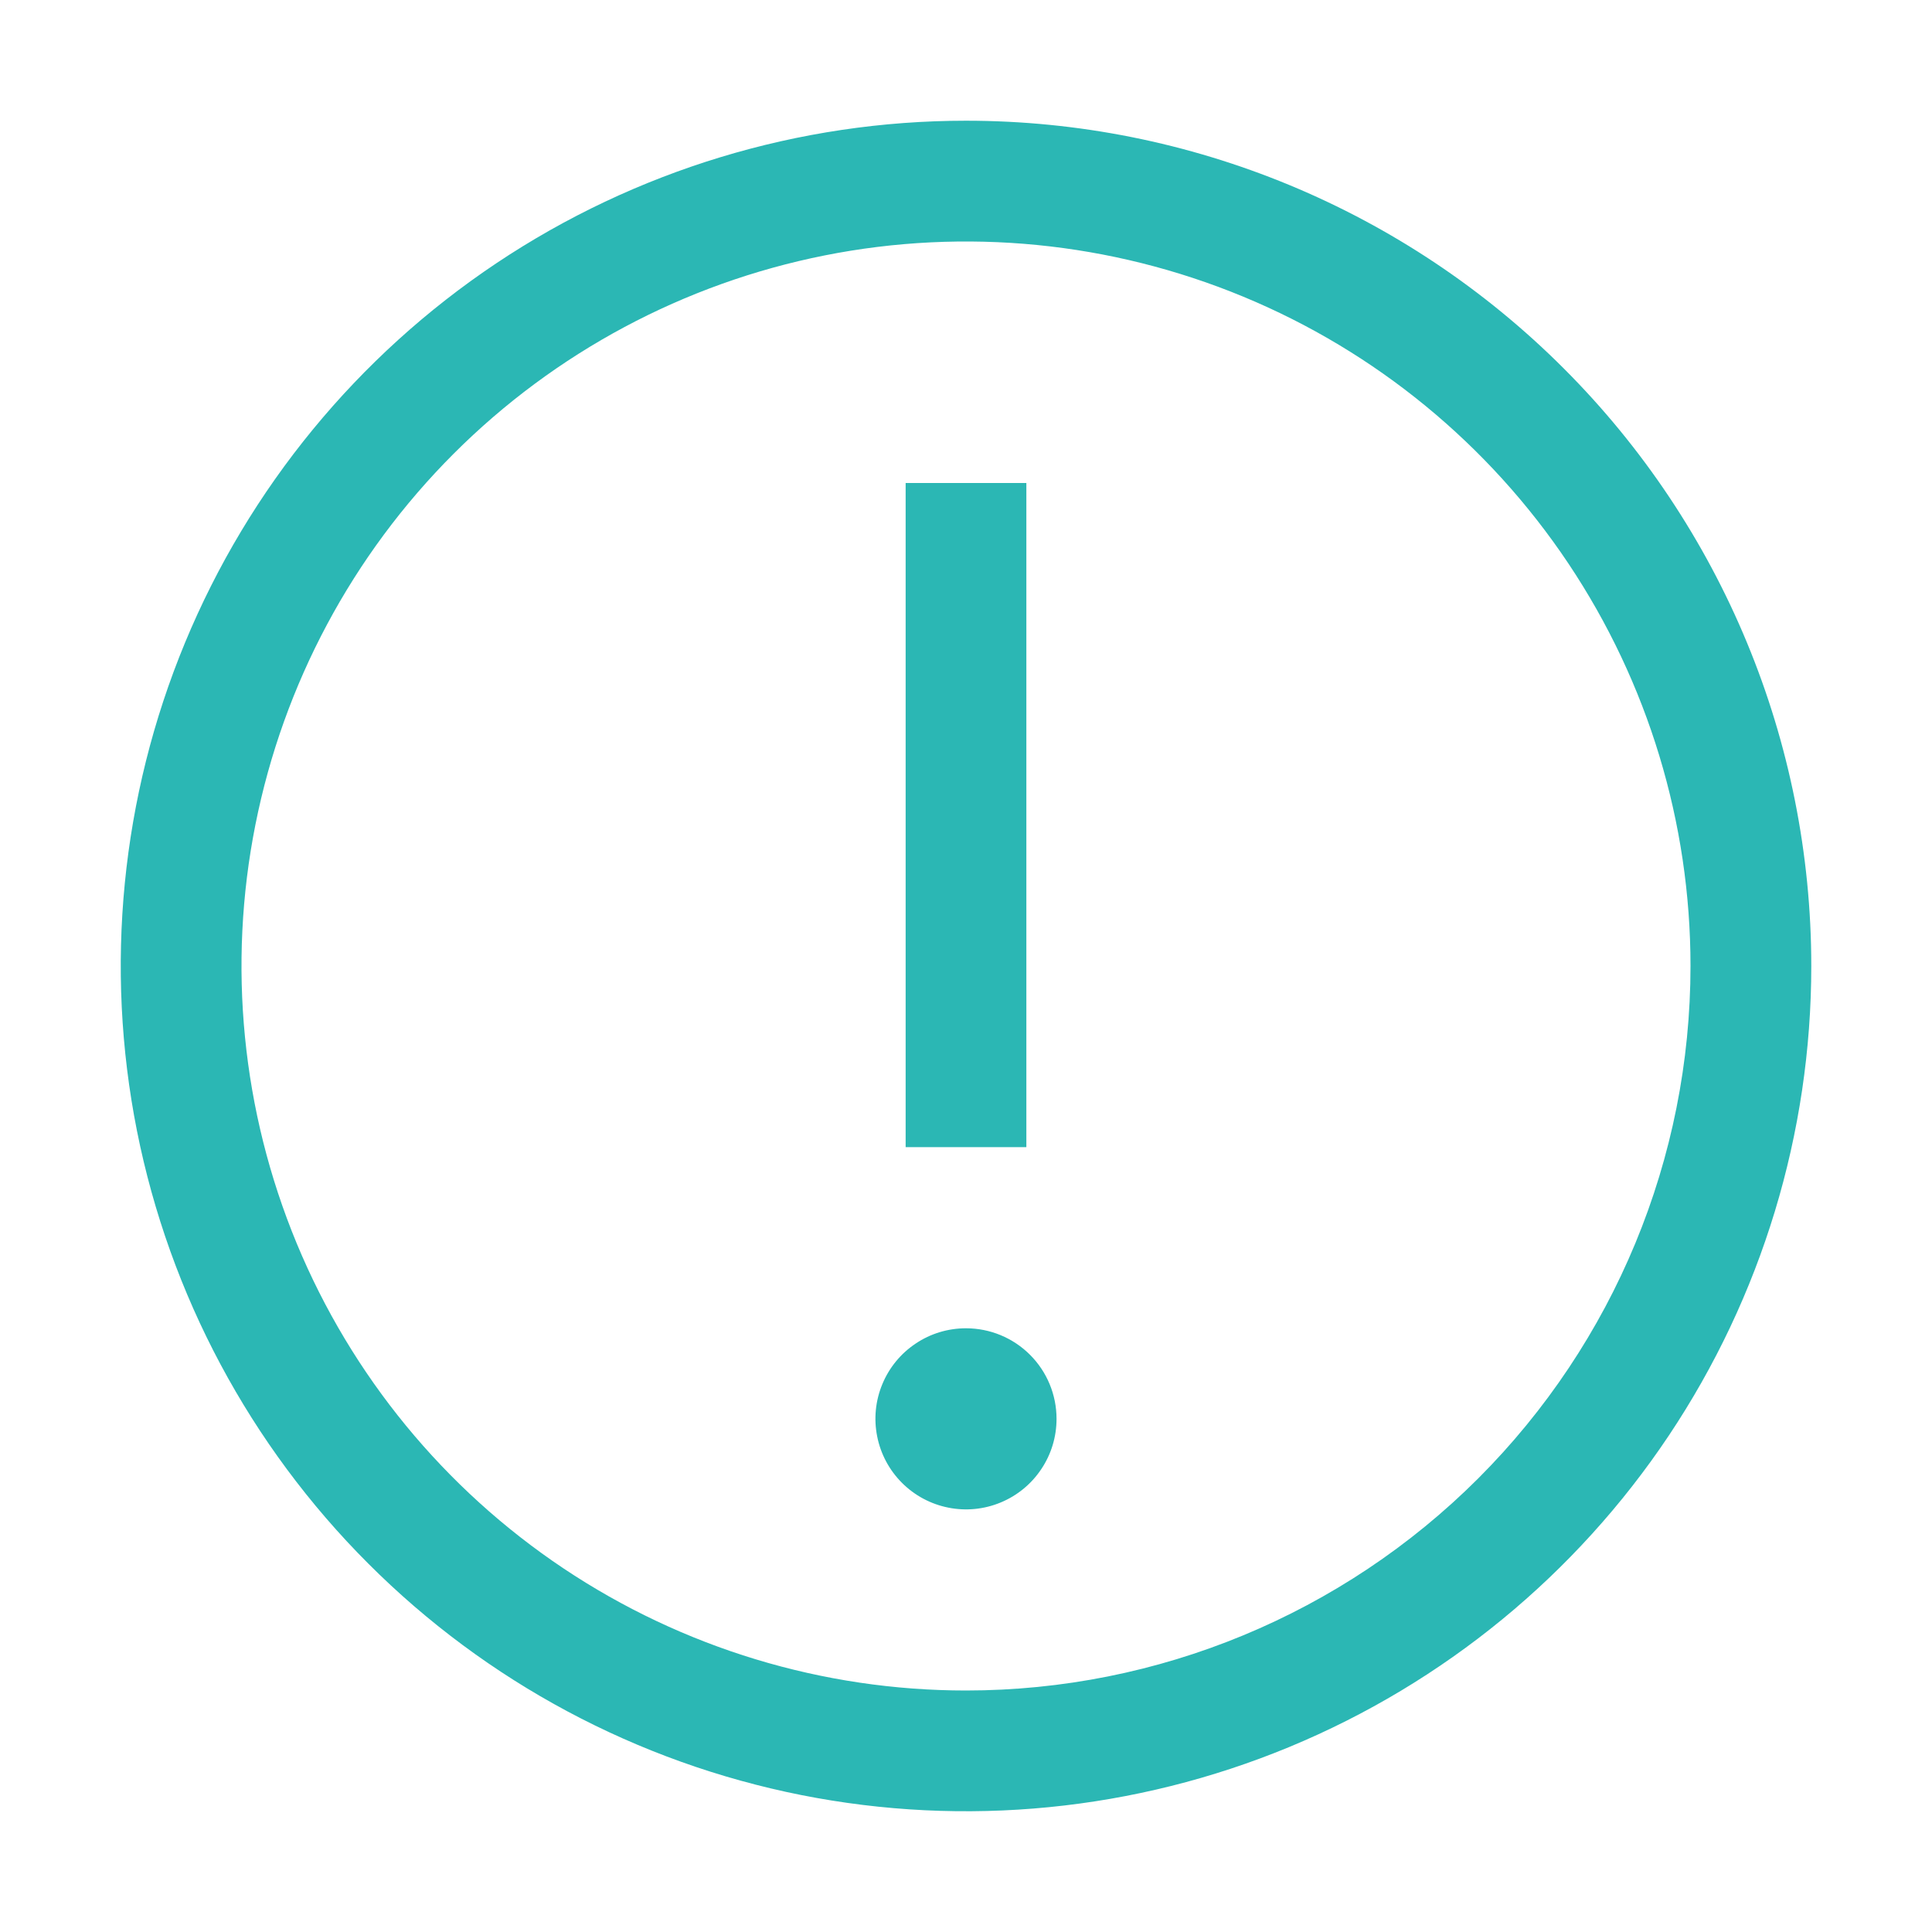 <svg width="29" height="29" viewBox="0 0 29 29" fill="none" xmlns="http://www.w3.org/2000/svg">
<path d="M14.5 1.812C11.991 1.812 9.538 2.557 7.451 3.951C5.365 5.345 3.739 7.326 2.778 9.645C1.818 11.963 1.567 14.514 2.056 16.975C2.546 19.436 3.754 21.697 5.529 23.471C7.303 25.246 9.564 26.454 12.025 26.944C14.486 27.433 17.037 27.182 19.355 26.222C21.674 25.261 23.655 23.635 25.049 21.549C26.443 19.462 27.188 17.009 27.188 14.5C27.188 11.135 25.851 7.908 23.471 5.529C21.092 3.149 17.865 1.812 14.5 1.812ZM14.5 25.375C12.349 25.375 10.247 24.737 8.458 23.542C6.67 22.347 5.276 20.649 4.453 18.662C3.63 16.674 3.414 14.488 3.834 12.378C4.254 10.269 5.289 8.331 6.81 6.81C8.331 5.289 10.269 4.254 12.378 3.834C14.488 3.414 16.674 3.63 18.662 4.453C20.649 5.276 22.347 6.67 23.542 8.458C24.737 10.247 25.375 12.349 25.375 14.5C25.375 17.384 24.229 20.15 22.19 22.19C20.15 24.229 17.384 25.375 14.5 25.375Z" fill="#2BB7B4"/>
<path d="M13.594 7.25H15.406V17.219H13.594V7.25ZM14.5 19.938C14.231 19.938 13.968 20.017 13.745 20.167C13.521 20.316 13.347 20.528 13.244 20.777C13.141 21.025 13.114 21.298 13.167 21.562C13.219 21.826 13.349 22.068 13.539 22.258C13.729 22.448 13.971 22.578 14.235 22.63C14.498 22.683 14.772 22.656 15.02 22.553C15.269 22.45 15.481 22.276 15.63 22.052C15.78 21.829 15.859 21.566 15.859 21.297C15.859 20.936 15.716 20.591 15.461 20.336C15.206 20.081 14.861 19.938 14.5 19.938Z" fill="#2BB7B4"/>
</svg>
